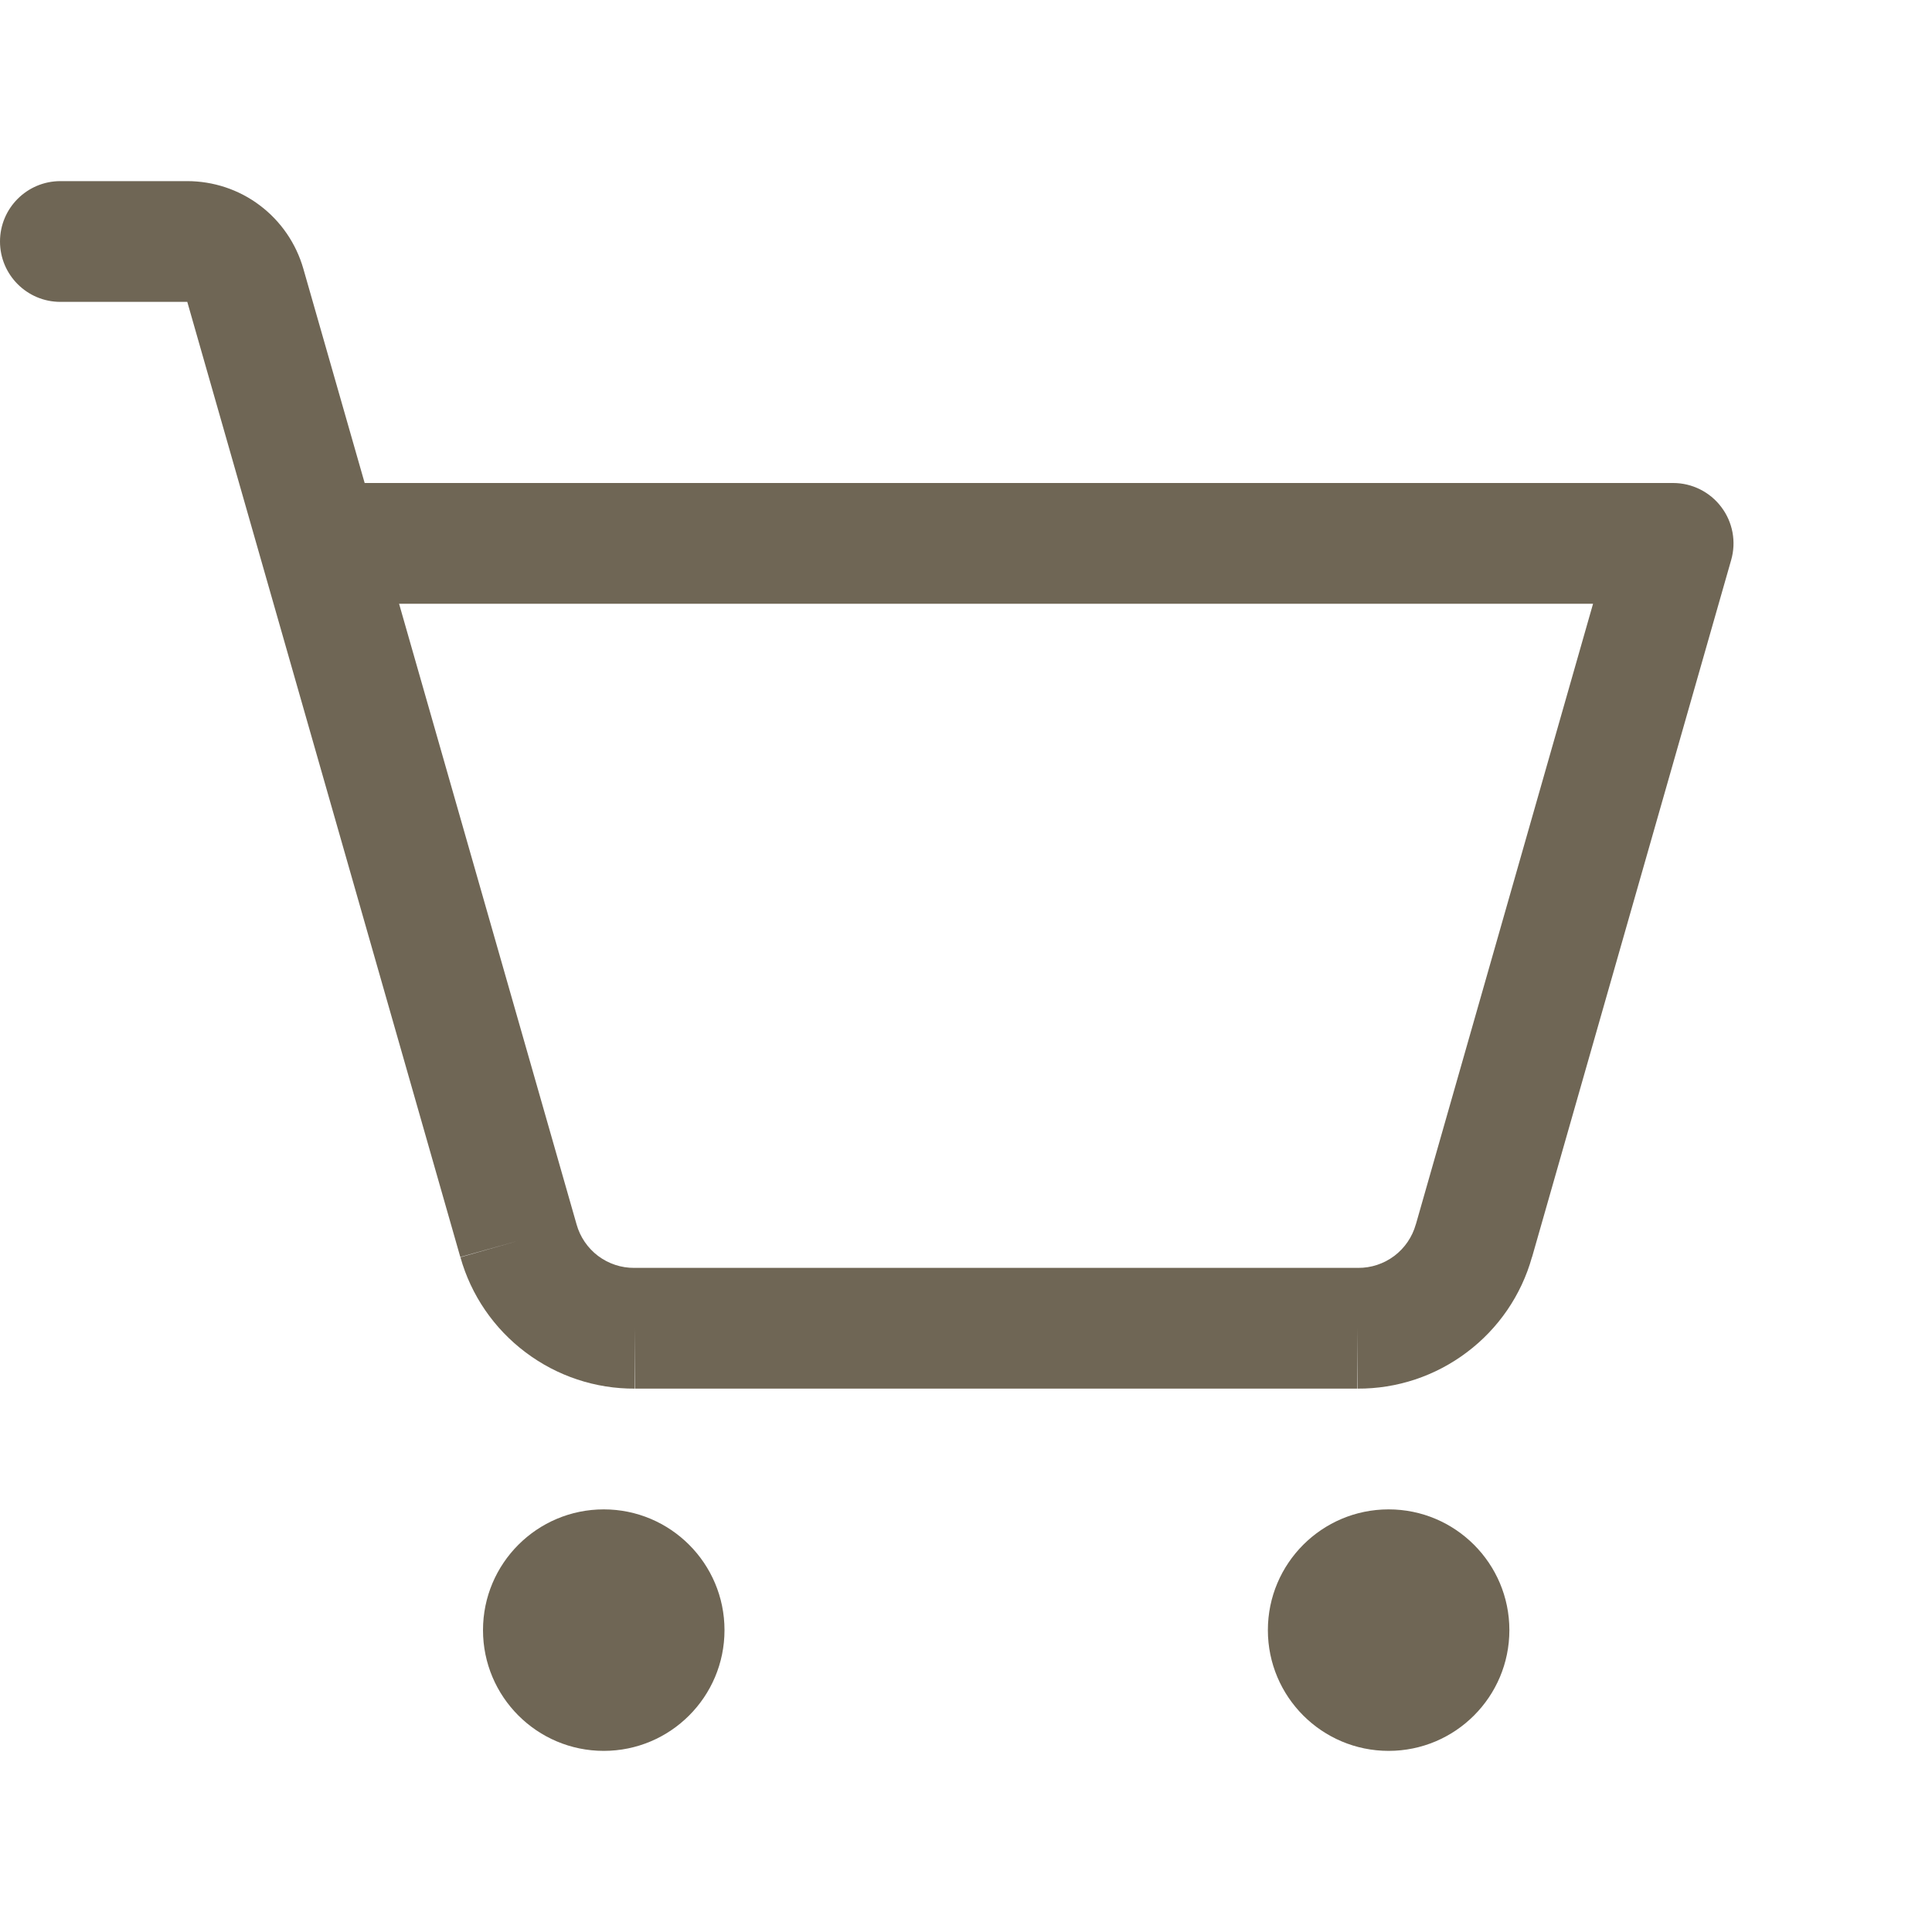 <svg width="16" height="16" viewBox="0 0 16 16" fill="none" xmlns="http://www.w3.org/2000/svg">
<g id="Component 1">
<path id="Vector" d="M5 14.5C5.552 14.5 6 14.052 6 13.5C6 12.948 5.552 12.5 5 12.5C4.448 12.5 4 12.948 4 13.5C4 14.052 4.448 14.5 5 14.5Z" fill="#6F6655"/>
<path id="Vector_2" d="M11.5 14.5C12.052 14.5 12.5 14.052 12.5 13.5C12.5 12.948 12.052 12.5 11.5 12.5C10.948 12.5 10.5 12.948 10.5 13.5C10.5 14.052 10.948 14.5 11.5 14.5Z" fill="#6F6655"/>
<path id="Vector (Stroke)" fill-rule="evenodd" clip-rule="evenodd" d="M1.55 1.5C1.767 1.5 1.979 1.57 2.152 1.701C2.326 1.832 2.452 2.016 2.512 2.225L3.02 4H13.856C14.013 4 14.161 4.074 14.255 4.199C14.35 4.324 14.38 4.487 14.337 4.637L12.688 10.41C12.688 10.411 12.687 10.411 12.687 10.411C12.599 10.726 12.409 11.003 12.148 11.199C11.887 11.396 11.569 11.502 11.242 11.5C11.242 11.5 11.241 11.5 11.241 11.5L11.244 11V11.5H11.242H5.258C5.258 11.5 5.259 11.5 5.259 11.5L5.256 11V11.5H5.258C4.931 11.502 4.613 11.396 4.352 11.199C4.091 11.003 3.901 10.726 3.813 10.412L3.813 10.412L4.294 10.275L3.812 10.41L1.551 2.5L0.5 2.5C0.224 2.5 0 2.276 0 2C0 1.724 0.224 1.5 0.5 1.5H1.55ZM1.55 1.5C1.55 1.5 1.55 1.5 1.55 1.5V1.5ZM3.305 5L4.775 10.14C4.804 10.244 4.867 10.336 4.953 10.401C5.04 10.466 5.145 10.501 5.253 10.5L5.256 10.5L11.247 10.5C11.355 10.501 11.46 10.466 11.547 10.401C11.633 10.336 11.696 10.244 11.725 10.14L11.726 10.138L13.193 5H3.305Z" fill="#6F6655"/>
</g>
</svg>

